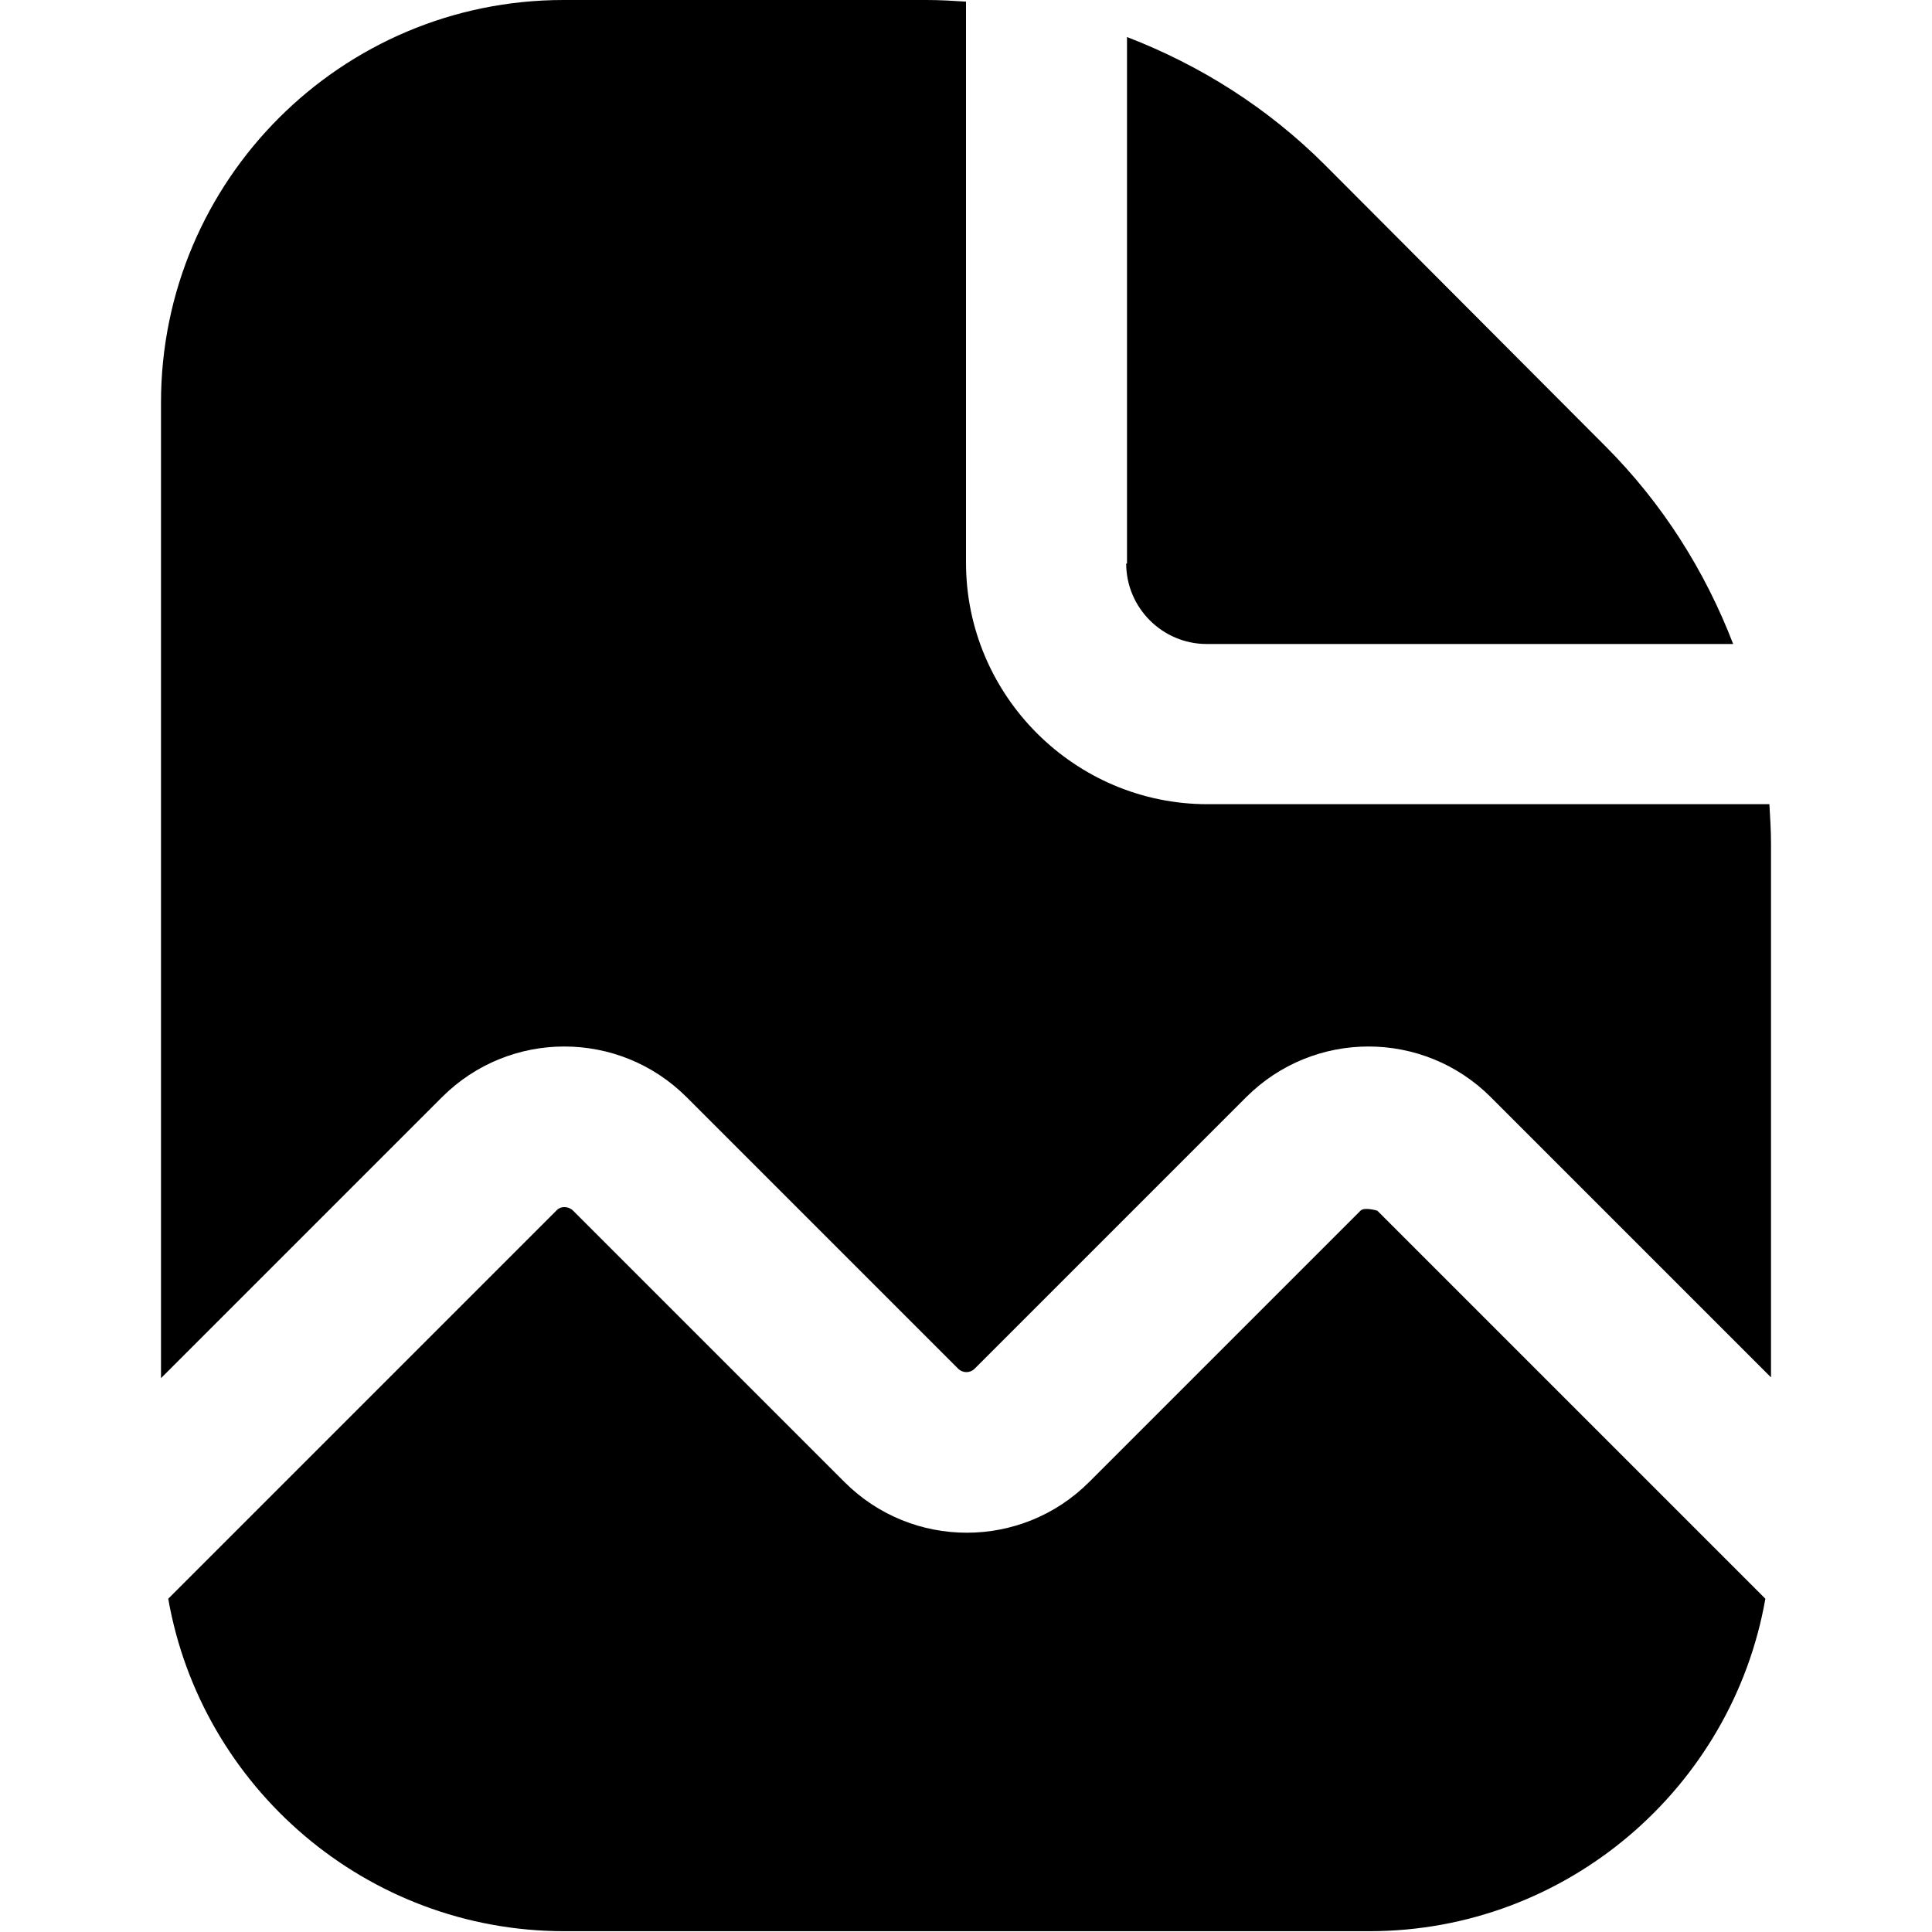 <?xml version="1.0" encoding="UTF-8"?>
<svg xmlns="http://www.w3.org/2000/svg" id="Layer_1" data-name="Layer 1" viewBox="0 0 24 24" width="512" height="512"><path d="M14,7V.46c.91,.35,1.75,.88,2.46,1.59l3.48,3.49c.71,.71,1.24,1.55,1.59,2.46h-6.54c-.55,0-1-.45-1-1ZM5.49,13.63c.84-.84,2.2-.84,3.04,0l3.37,3.37c.06,.06,.15,.06,.21,0l3.37-3.37c.84-.84,2.2-.84,3.04,0l3.48,3.48v-6.63c0-.16-.01-.32-.02-.49h-6.98c-1.65,0-3-1.35-3-3V.02c-.16-.01-.32-.02-.49-.02H7C4.24,0,2,2.24,2,5v12.12l3.49-3.49Zm11.62,1.41s-.16-.05-.21,0l-3.37,3.37c-.84,.84-2.2,.84-3.04,0l-3.37-3.37c-.06-.06-.16-.06-.21,0l-4.82,4.82c.41,2.34,2.46,4.13,4.92,4.13h10c2.46,0,4.51-1.79,4.92-4.13l-4.82-4.82Z"/></svg>
